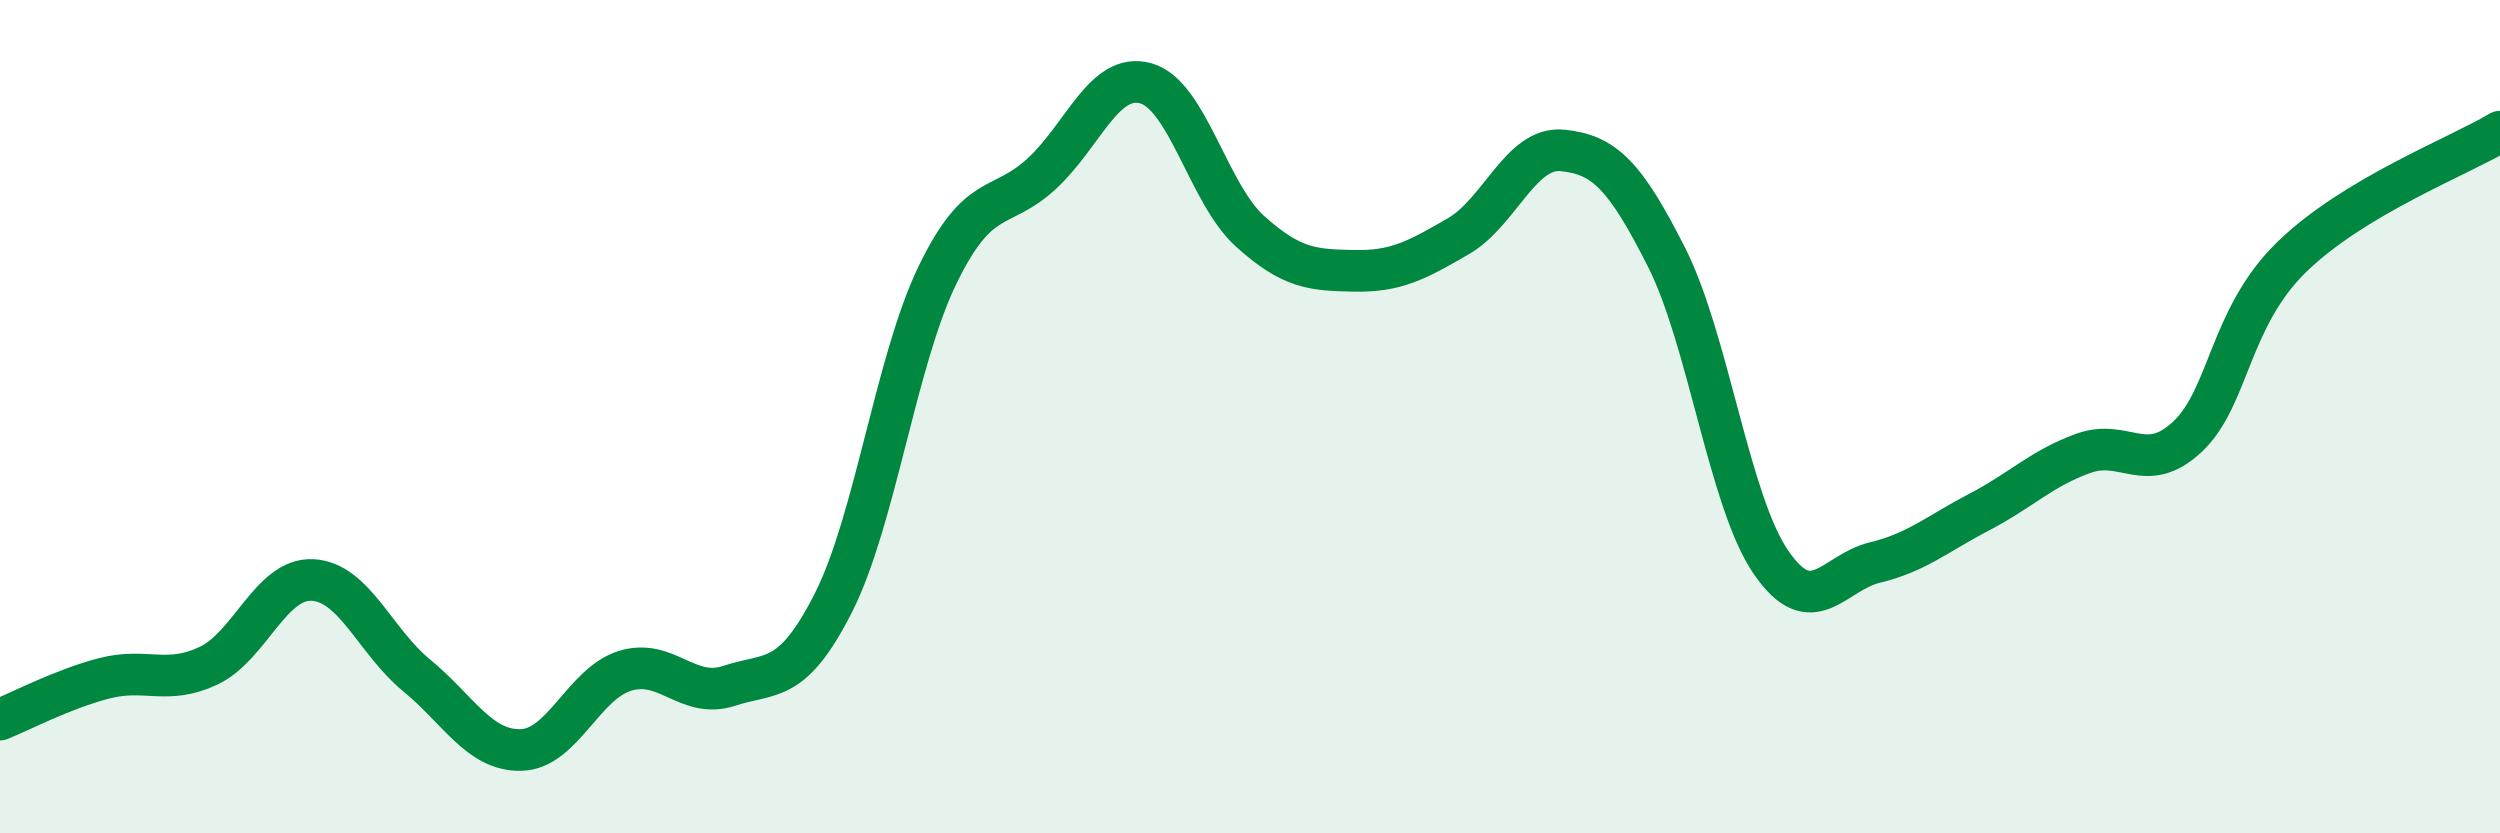 
    <svg width="60" height="20" viewBox="0 0 60 20" xmlns="http://www.w3.org/2000/svg">
      <path
        d="M 0,17.27 C 0.5,17.07 1.5,16.54 2.5,16.28 C 3.5,16.02 4,16.45 5,15.98 C 6,15.51 6.5,13.87 7.5,13.92 C 8.5,13.97 9,15.39 10,16.21 C 11,17.03 11.5,18.02 12.5,18 C 13.5,17.98 14,16.41 15,16.1 C 16,15.79 16.5,16.79 17.5,16.46 C 18.5,16.13 19,16.44 20,14.47 C 21,12.5 21.5,8.66 22.5,6.6 C 23.5,4.54 24,5.09 25,4.17 C 26,3.25 26.5,1.72 27.5,2 C 28.5,2.28 29,4.65 30,5.55 C 31,6.45 31.5,6.48 32.5,6.5 C 33.5,6.52 34,6.25 35,5.67 C 36,5.09 36.5,3.51 37.5,3.61 C 38.5,3.71 39,4.2 40,6.18 C 41,8.16 41.5,12.03 42.5,13.49 C 43.5,14.95 44,13.74 45,13.5 C 46,13.26 46.5,12.81 47.5,12.29 C 48.5,11.77 49,11.24 50,10.88 C 51,10.52 51.5,11.42 52.5,10.48 C 53.5,9.54 53.5,7.63 55,6.17 C 56.5,4.71 59,3.76 60,3.16L60 20L0 20Z"
        fill="#008740"
        opacity="0.1"
        stroke-linecap="round"
        stroke-linejoin="round"
      />
      <path
        d="M 0,17.27 C 0.5,17.07 1.5,16.54 2.5,16.28 C 3.5,16.02 4,16.45 5,15.98 C 6,15.51 6.5,13.87 7.5,13.92 C 8.5,13.97 9,15.39 10,16.21 C 11,17.03 11.5,18.02 12.5,18 C 13.5,17.98 14,16.41 15,16.1 C 16,15.79 16.5,16.79 17.5,16.46 C 18.5,16.13 19,16.44 20,14.47 C 21,12.5 21.5,8.66 22.5,6.6 C 23.5,4.54 24,5.09 25,4.17 C 26,3.25 26.5,1.72 27.5,2 C 28.5,2.28 29,4.65 30,5.55 C 31,6.45 31.5,6.48 32.5,6.5 C 33.5,6.52 34,6.25 35,5.67 C 36,5.09 36.5,3.51 37.5,3.61 C 38.5,3.71 39,4.2 40,6.18 C 41,8.16 41.5,12.03 42.5,13.49 C 43.5,14.95 44,13.74 45,13.5 C 46,13.26 46.5,12.81 47.5,12.29 C 48.5,11.77 49,11.24 50,10.88 C 51,10.52 51.5,11.42 52.5,10.48 C 53.5,9.54 53.5,7.63 55,6.17 C 56.5,4.71 59,3.76 60,3.16"
        stroke="#008740"
        stroke-width="1"
        fill="none"
        stroke-linecap="round"
        stroke-linejoin="round"
      />
    </svg>
  